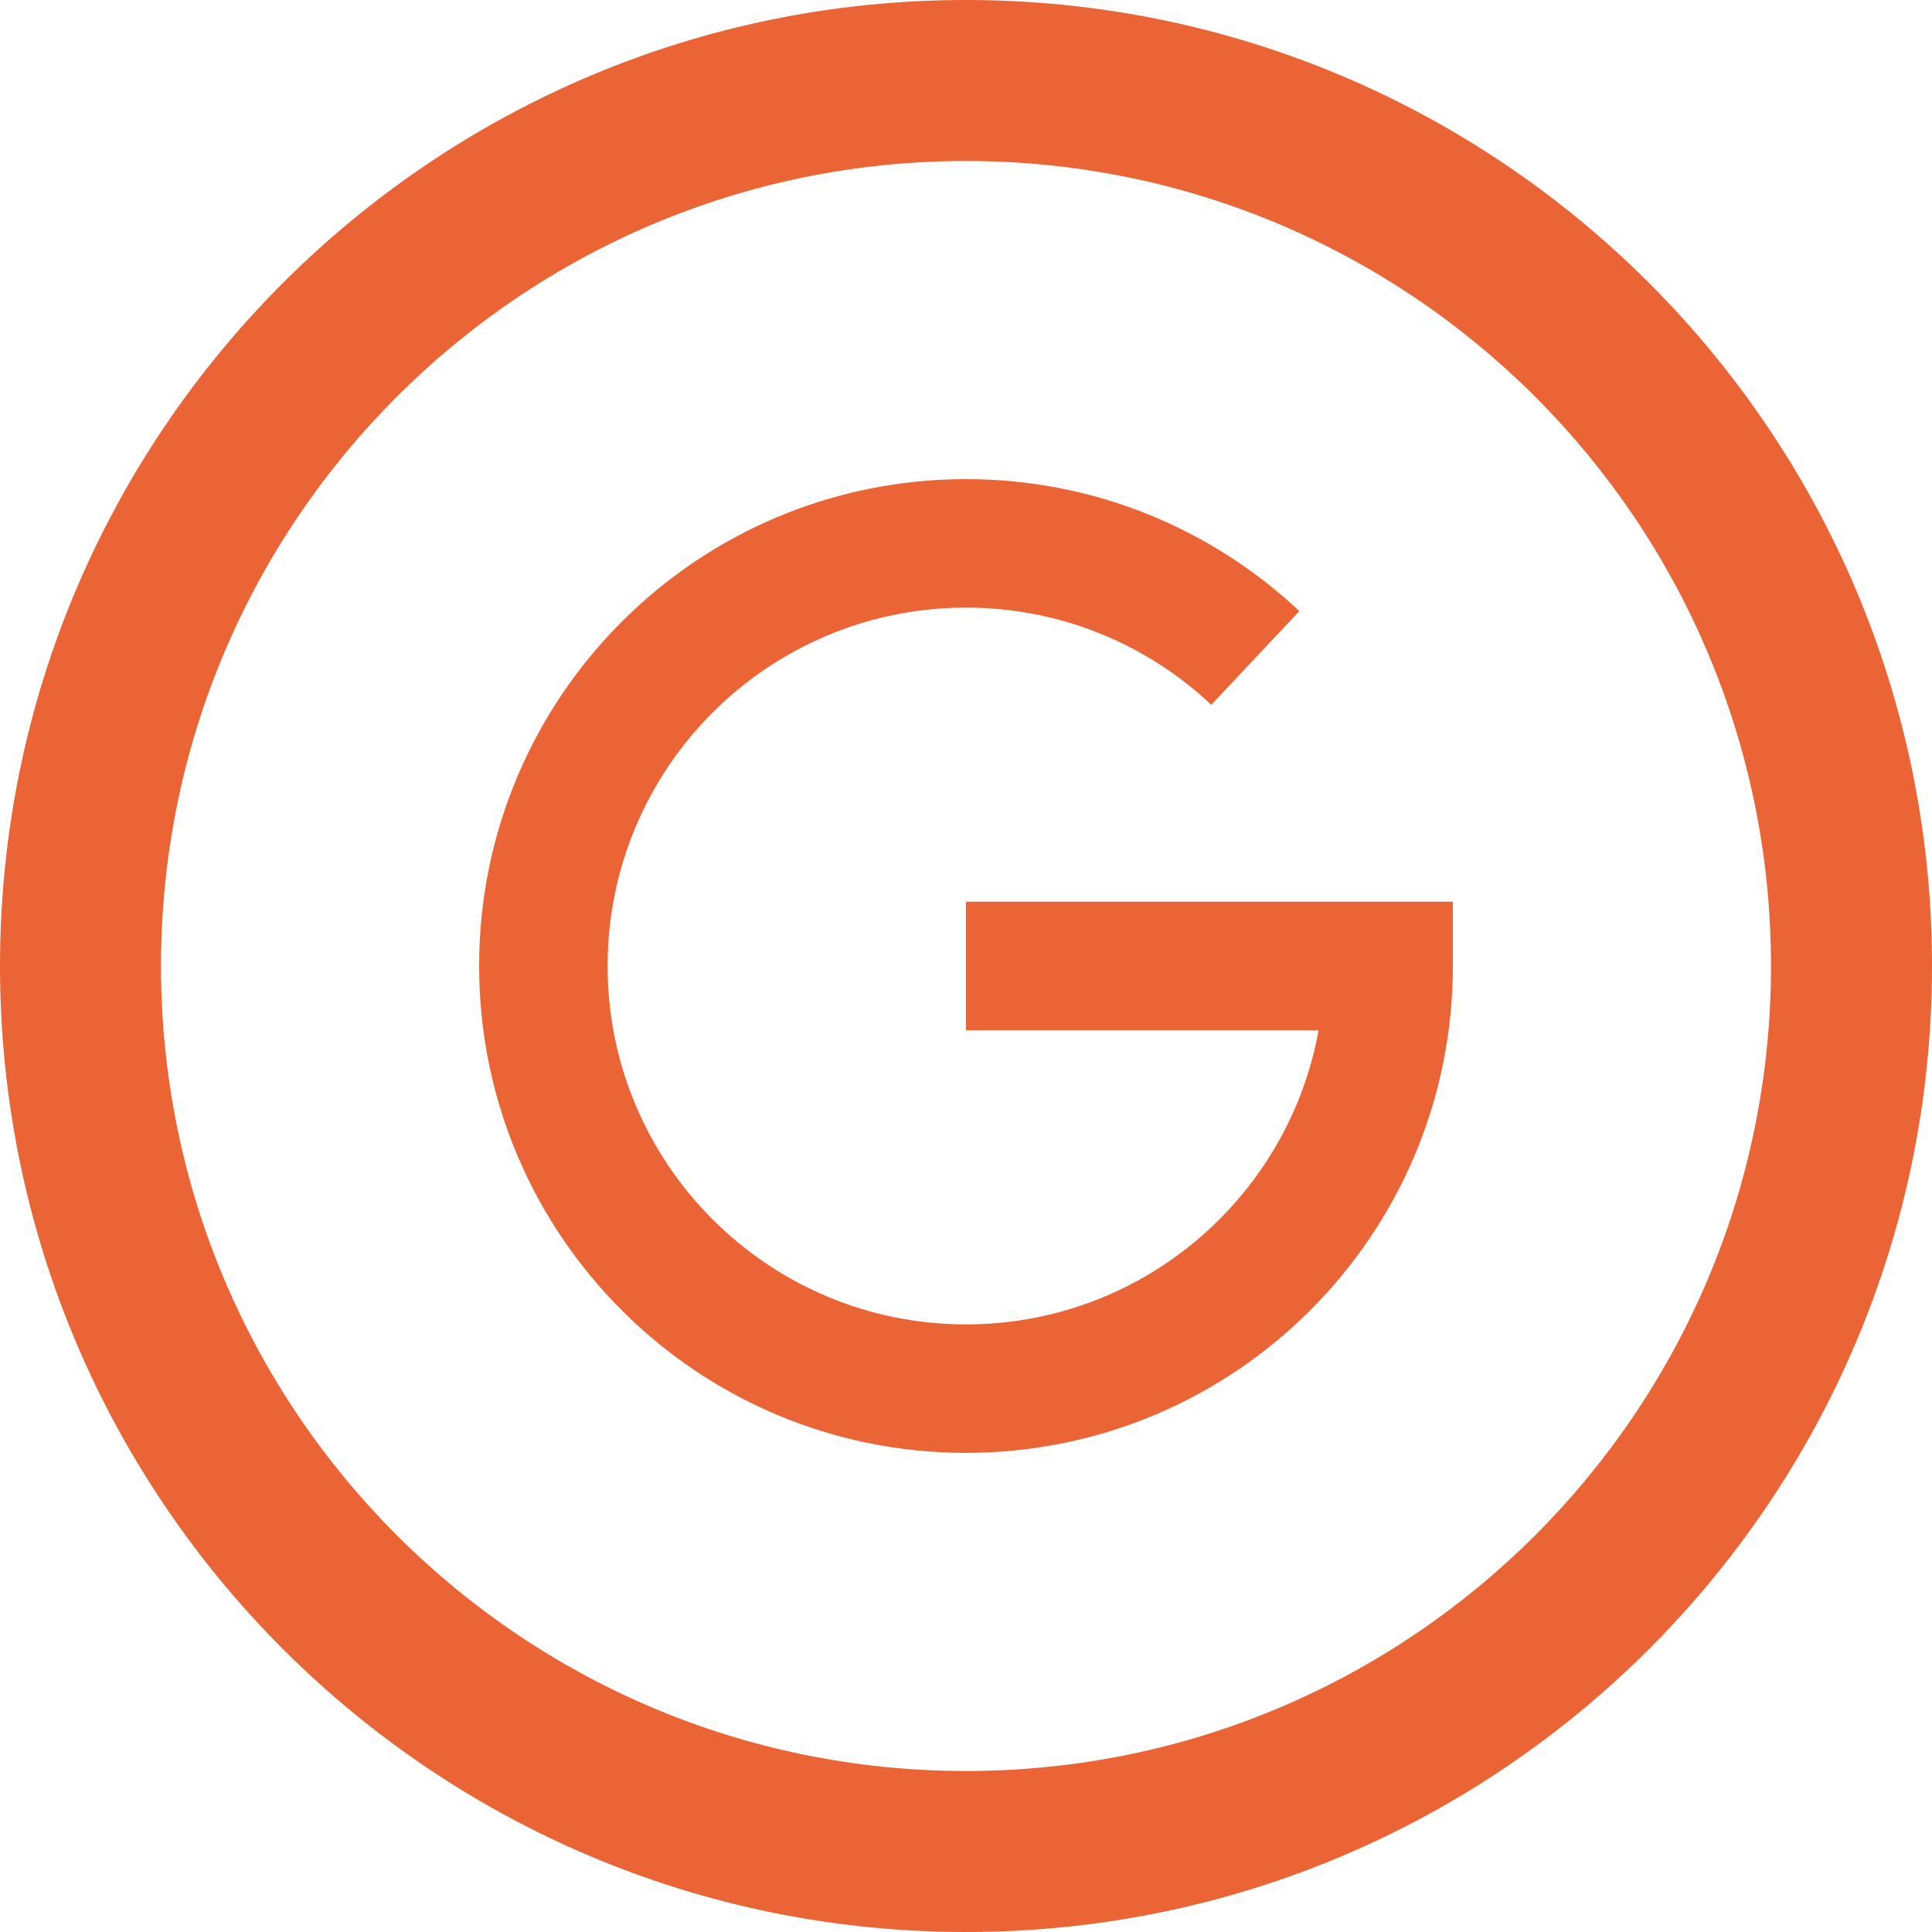 <svg width="30" height="30" viewBox="0 0 30 30" fill="none" xmlns="http://www.w3.org/2000/svg">
<path fill-rule="evenodd" clip-rule="evenodd" d="M27.5 15C27.5 21.904 21.904 27.5 15 27.5C8.096 27.5 2.5 21.904 2.5 15C2.5 8.096 8.096 2.5 15 2.5C21.904 2.5 27.5 8.096 27.5 15ZM30 15C30 23.284 23.284 30 15 30C6.716 30 0 23.284 0 15C0 6.716 6.716 0 15 0C23.284 0 30 6.716 30 15ZM15 7.44C10.825 7.44 7.44 10.825 7.44 15C7.44 19.175 10.825 22.56 15 22.56C19.175 22.56 22.56 19.175 22.56 15V14.002H21.562H15V15.998H20.475C20.005 18.595 17.732 20.565 15 20.565C11.927 20.565 9.435 18.073 9.435 15C9.435 11.927 11.927 9.435 15 9.435C16.475 9.435 17.812 10.007 18.809 10.944L20.176 9.489C18.824 8.219 17.003 7.44 15 7.44Z" fill="#EB6435"/>
</svg>
